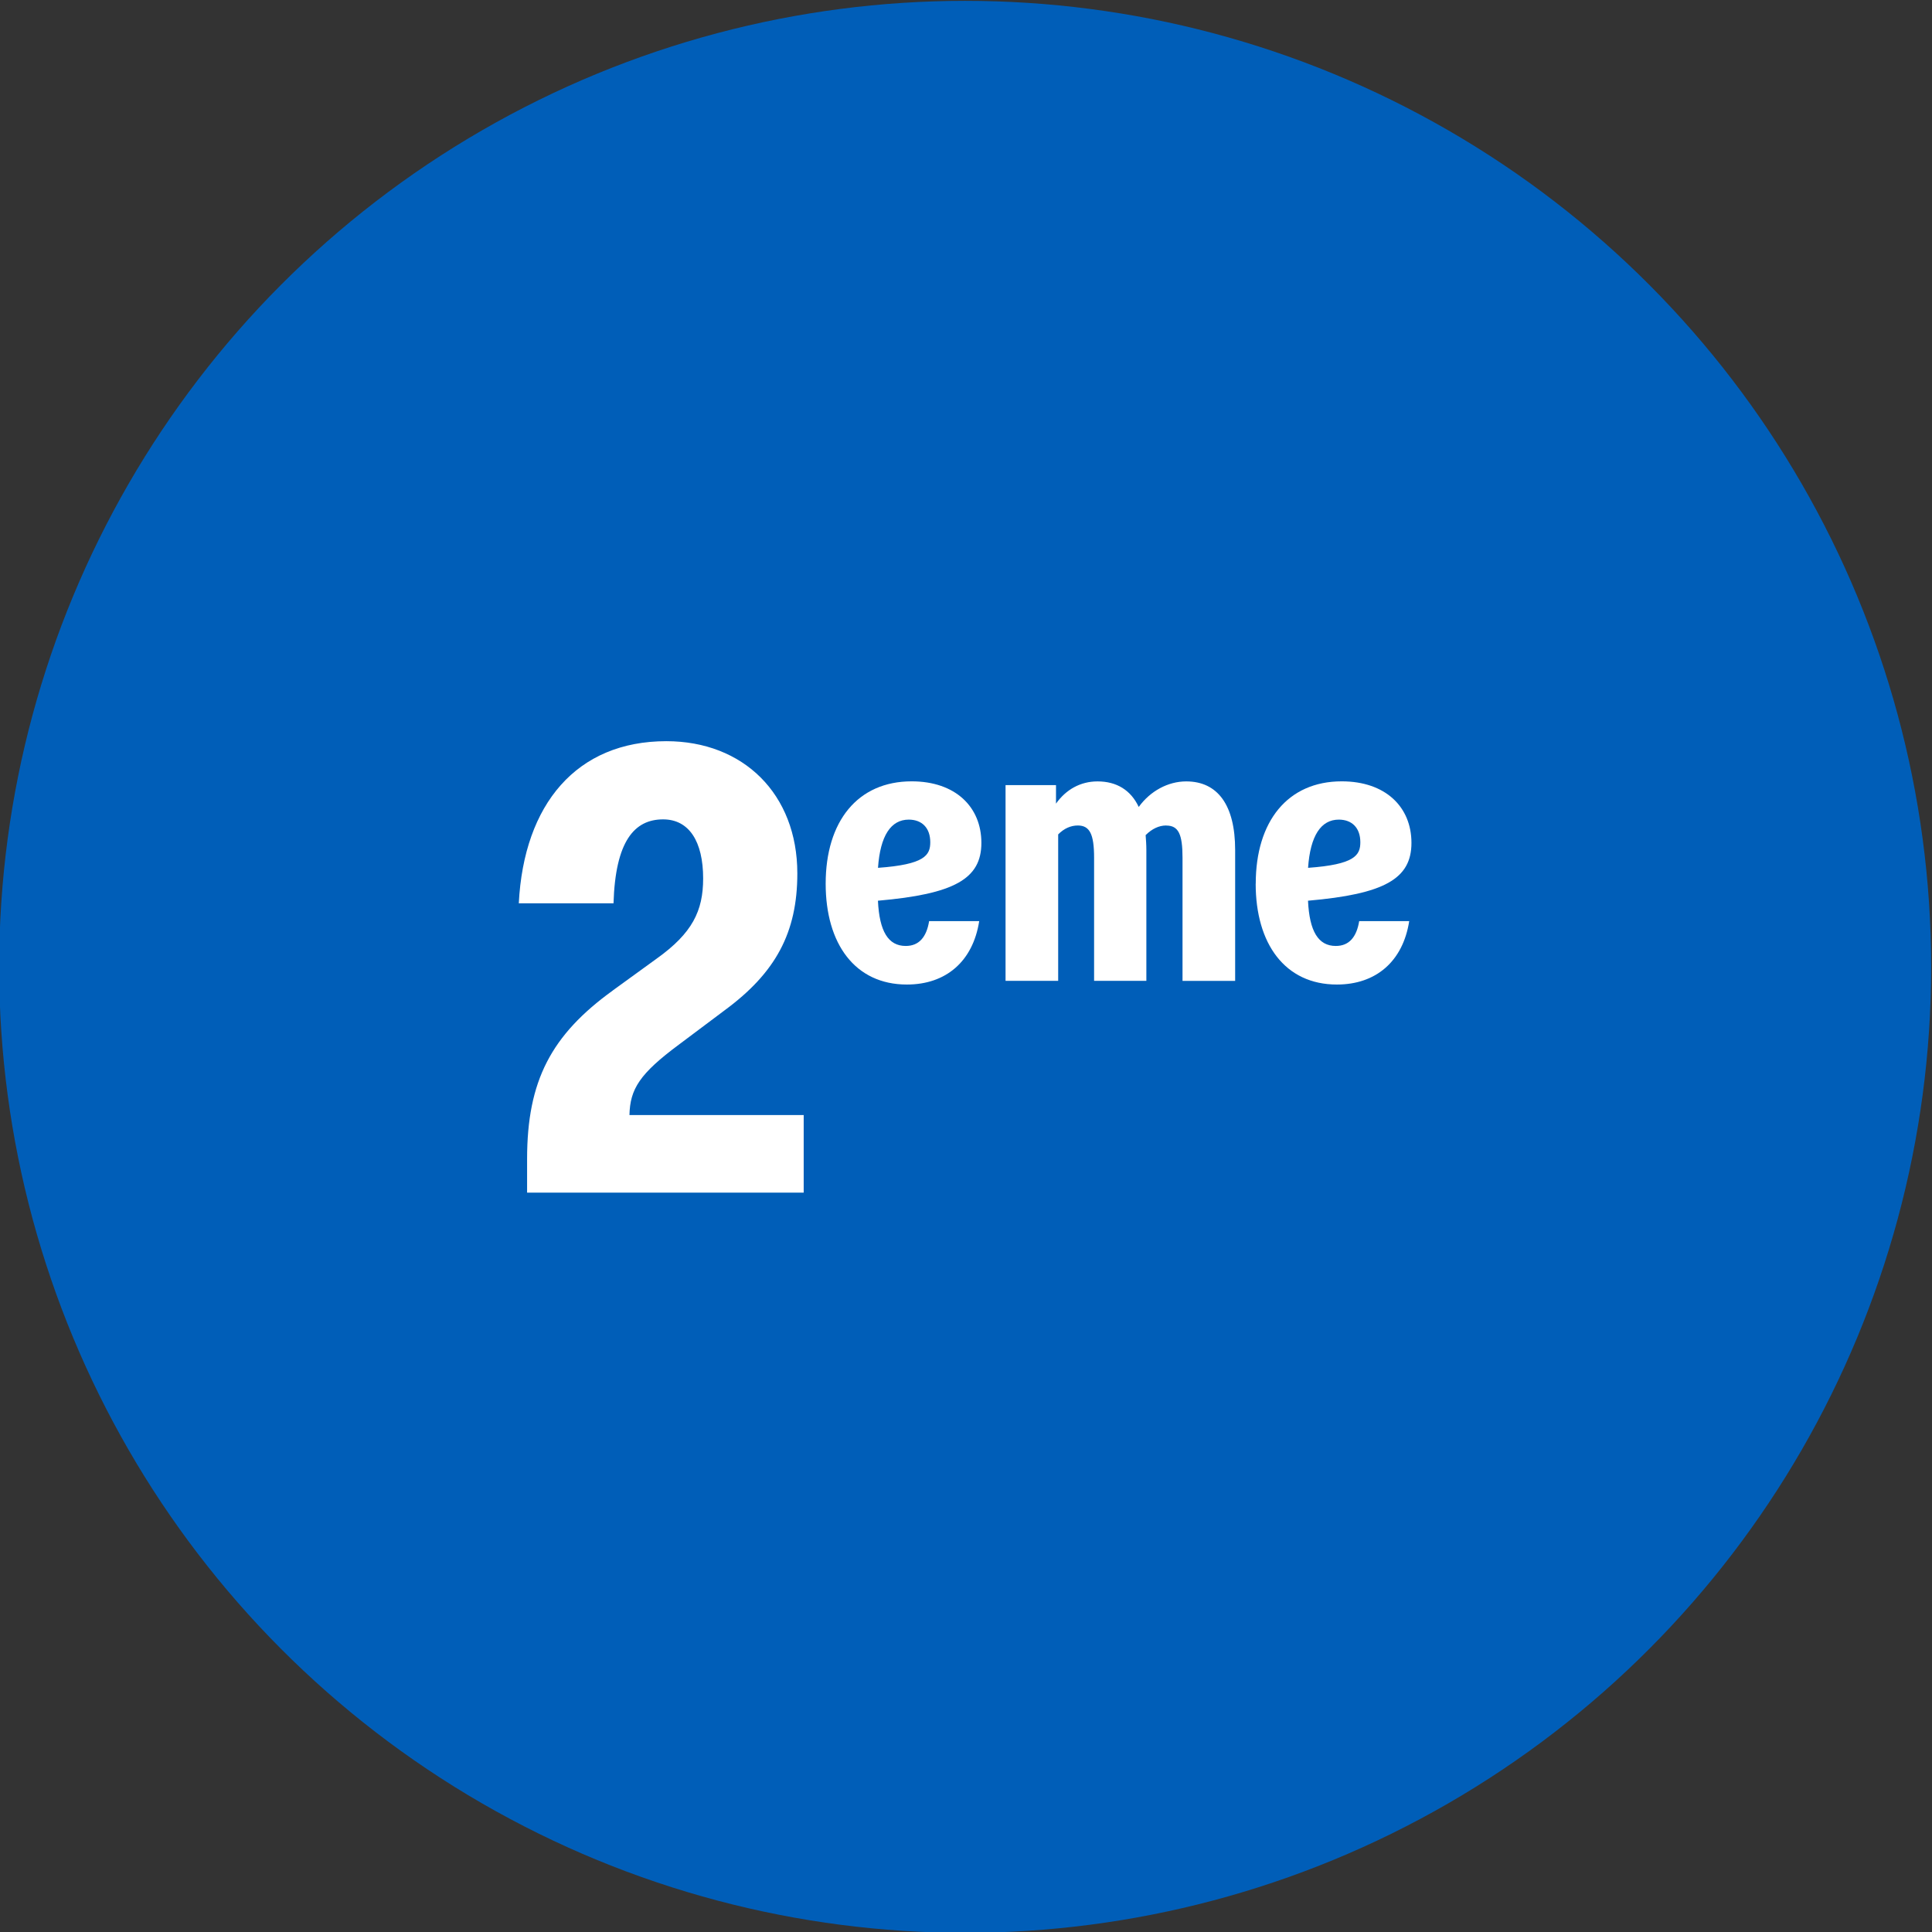 <?xml version="1.0" encoding="UTF-8"?>
<svg id="Calque_1" xmlns="http://www.w3.org/2000/svg" viewBox="0 0 319 319">
  <rect x="0" y="0" width="319" height="319" fill="#333333" stroke="none"/>
  <defs>
    <style>
      .cls-1 {
        fill: #fff;
      }

      .cls-2 {
        fill: #005eb8;
      }
    </style>
  </defs>
  <circle class="cls-2" cx="159.36" cy="159.64" r="159.5"/>
  <g>
    <path class="cls-1" d="M101.19,163.53l7.24-5.25c5.88-4.2,7.67-7.87,7.67-13.23,0-6.09-2.31-9.76-6.61-9.76-4.73,0-7.88,3.57-8.19,13.86h-15.64c.84-16.38,9.55-26.77,24.36-26.77,12.7,0,21.63,8.71,21.63,21.84,0,9.76-3.57,16.38-11.97,22.57l-7.56,5.67c-6.51,4.83-8.09,7.35-8.19,11.65h28.77v12.81h-45.67v-5.57c0-12.91,3.99-20.47,14.17-27.82Z"/>
    <path class="cls-1" d="M136.33,145.91c0-10.28,5.27-16.9,14.2-16.9,7.22,0,11.51,4.22,11.51,10.16s-4.47,8.45-17.08,9.55c.24,5.08,1.71,7.47,4.59,7.47,2.2,0,3.43-1.47,3.86-4.1h8.27c-1.04,6.67-5.51,10.47-11.94,10.47-8.57,0-13.41-6.73-13.41-16.65ZM153.6,139.06c0-2.39-1.41-3.73-3.55-3.73-2.94,0-4.71,2.63-5.08,7.96,7.71-.55,8.63-2.08,8.63-4.22Z"/>
    <path class="cls-1" d="M192.53,136.3c-1.16,0-2.33.55-3.37,1.59.06.8.12,1.59.12,2.45v21.61h-8.63v-20.32c0-3.92-.73-5.33-2.69-5.33-1.16,0-2.27.49-3.24,1.47v24.18h-8.69v-32.32h8.33v3.06c1.65-2.33,4.04-3.67,6.86-3.67,3.18,0,5.51,1.47,6.8,4.22,1.9-2.63,4.84-4.22,7.84-4.22,5.2,0,8.08,3.92,8.08,11.33v21.61h-8.69v-20.32c0-3.92-.67-5.33-2.69-5.33Z"/>
    <path class="cls-1" d="M207.34,145.91c0-10.28,5.26-16.9,14.2-16.9,7.22,0,11.51,4.22,11.51,10.16s-4.47,8.45-17.08,9.55c.24,5.08,1.71,7.47,4.59,7.47,2.2,0,3.43-1.47,3.86-4.1h8.26c-1.04,6.67-5.51,10.47-11.94,10.47-8.57,0-13.41-6.73-13.41-16.65ZM224.61,139.06c0-2.39-1.41-3.73-3.55-3.73-2.94,0-4.71,2.63-5.08,7.96,7.71-.55,8.63-2.08,8.63-4.22Z"/>
  </g>
</svg>